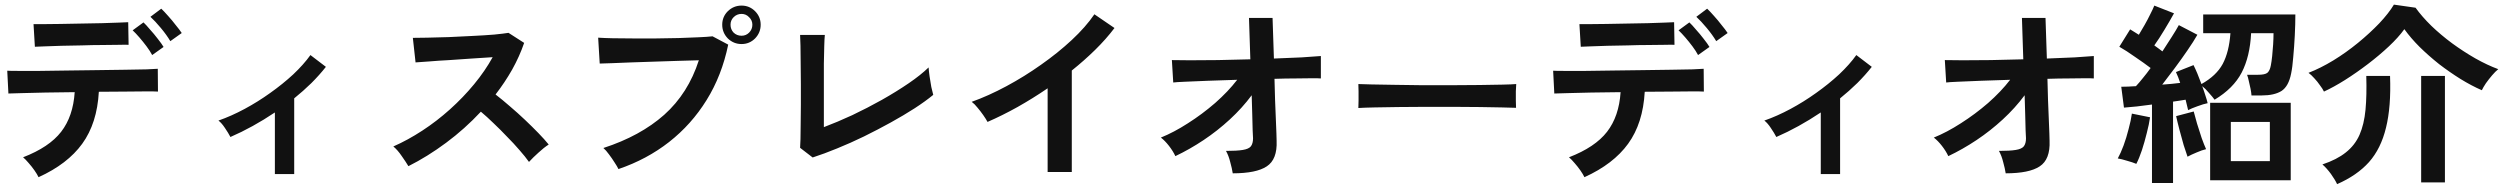 <svg width="207" height="16" viewBox="0 0 207 16" fill="none" xmlns="http://www.w3.org/2000/svg">
<path d="M3.192 14.671C3.117 14.511 3.005 14.325 2.856 14.111C2.707 13.898 2.547 13.695 2.376 13.503C2.205 13.3 2.051 13.14 1.912 13.023C3.352 12.469 4.403 11.764 5.064 10.911C5.725 10.058 6.099 8.964 6.184 7.631C5.341 7.642 4.531 7.652 3.752 7.663C2.984 7.674 2.328 7.69 1.784 7.711C1.24 7.722 0.877 7.732 0.696 7.743L0.6 5.855C0.728 5.866 1.032 5.871 1.512 5.871C1.992 5.871 2.584 5.871 3.288 5.871C3.992 5.86 4.755 5.85 5.576 5.839C6.408 5.828 7.235 5.818 8.056 5.807C8.877 5.796 9.64 5.786 10.344 5.775C11.059 5.764 11.656 5.754 12.136 5.743C12.627 5.722 12.936 5.706 13.064 5.695L13.08 7.583C12.931 7.572 12.616 7.567 12.136 7.567C11.656 7.567 11.075 7.572 10.392 7.583C9.709 7.583 8.973 7.588 8.184 7.599C8.088 9.338 7.629 10.773 6.808 11.903C5.997 13.023 4.792 13.946 3.192 14.671ZM2.888 3.871L2.776 1.999C2.904 1.999 3.165 1.999 3.56 1.999C3.965 1.999 4.44 1.994 4.984 1.983C5.539 1.972 6.115 1.962 6.712 1.951C7.32 1.94 7.896 1.93 8.44 1.919C8.995 1.898 9.464 1.882 9.848 1.871C10.243 1.86 10.499 1.85 10.616 1.839L10.648 3.711C10.509 3.7 10.243 3.7 9.848 3.711C9.464 3.711 9 3.716 8.456 3.727C7.923 3.727 7.363 3.738 6.776 3.759C6.2 3.77 5.64 3.78 5.096 3.791C4.563 3.802 4.099 3.818 3.704 3.839C3.309 3.85 3.037 3.86 2.888 3.871ZM14.104 3.407C13.901 3.066 13.64 2.703 13.32 2.319C13 1.935 12.712 1.626 12.456 1.391L13.352 0.719C13.501 0.858 13.688 1.055 13.912 1.311C14.136 1.556 14.349 1.812 14.552 2.079C14.765 2.335 14.931 2.554 15.048 2.735L14.104 3.407ZM12.6 4.559C12.483 4.335 12.328 4.095 12.136 3.839C11.944 3.583 11.747 3.338 11.544 3.103C11.341 2.868 11.155 2.671 10.984 2.511L11.88 1.855C12.029 1.994 12.211 2.191 12.424 2.447C12.648 2.692 12.861 2.948 13.064 3.215C13.277 3.482 13.437 3.706 13.544 3.887L12.6 4.559ZM22.76 14.415V9.311C21.533 10.133 20.307 10.81 19.08 11.343C18.963 11.119 18.813 10.874 18.632 10.607C18.451 10.33 18.269 10.122 18.088 9.983C18.792 9.738 19.512 9.418 20.248 9.023C20.984 8.628 21.693 8.186 22.376 7.695C23.069 7.204 23.704 6.692 24.28 6.159C24.856 5.615 25.331 5.082 25.704 4.559L26.984 5.535C26.632 5.983 26.232 6.431 25.784 6.879C25.336 7.316 24.861 7.738 24.36 8.143V14.415H22.76ZM33.816 13.759C33.677 13.524 33.491 13.242 33.256 12.911C33.032 12.581 32.803 12.319 32.568 12.127C33.368 11.775 34.168 11.338 34.968 10.815C35.768 10.293 36.531 9.706 37.256 9.055C37.992 8.394 38.659 7.7 39.256 6.975C39.864 6.239 40.376 5.492 40.792 4.735C40.269 4.767 39.693 4.804 39.064 4.847C38.445 4.89 37.827 4.932 37.208 4.975C36.6 5.007 36.045 5.044 35.544 5.087C35.053 5.119 34.675 5.146 34.408 5.167L34.184 3.135C34.451 3.135 34.851 3.13 35.384 3.119C35.917 3.108 36.515 3.092 37.176 3.071C37.837 3.039 38.493 3.007 39.144 2.975C39.805 2.943 40.397 2.906 40.92 2.863C41.453 2.81 41.848 2.762 42.104 2.719L43.4 3.551C43.144 4.298 42.813 5.034 42.408 5.759C42.003 6.474 41.544 7.162 41.032 7.823C41.405 8.111 41.8 8.436 42.216 8.799C42.643 9.162 43.059 9.535 43.464 9.919C43.869 10.303 44.243 10.671 44.584 11.023C44.925 11.375 45.208 11.69 45.432 11.967C45.165 12.138 44.883 12.362 44.584 12.639C44.285 12.906 44.024 13.162 43.8 13.407C43.597 13.119 43.336 12.794 43.016 12.431C42.696 12.058 42.349 11.684 41.976 11.311C41.613 10.927 41.245 10.559 40.872 10.207C40.499 9.844 40.147 9.524 39.816 9.247C38.931 10.197 37.971 11.055 36.936 11.823C35.901 12.591 34.861 13.236 33.816 13.759ZM51.208 13.999C51.144 13.861 51.037 13.679 50.888 13.455C50.749 13.231 50.595 13.007 50.424 12.783C50.264 12.559 50.109 12.383 49.96 12.255C51.997 11.594 53.677 10.677 55 9.503C56.323 8.319 57.277 6.815 57.864 4.991C57.363 5.002 56.792 5.018 56.152 5.039C55.523 5.06 54.872 5.082 54.2 5.103C53.528 5.124 52.883 5.146 52.264 5.167C51.656 5.188 51.123 5.21 50.664 5.231C50.205 5.242 49.869 5.252 49.656 5.263L49.528 3.119C49.837 3.14 50.243 3.156 50.744 3.167C51.256 3.178 51.816 3.183 52.424 3.183C53.032 3.183 53.661 3.183 54.312 3.183C54.963 3.172 55.587 3.162 56.184 3.151C56.792 3.13 57.341 3.108 57.832 3.087C58.323 3.066 58.712 3.039 59 3.007L60.296 3.695C59.944 5.402 59.347 6.932 58.504 8.287C57.672 9.631 56.637 10.789 55.4 11.759C54.173 12.719 52.776 13.466 51.208 13.999ZM61.4 3.647C60.963 3.647 60.584 3.492 60.264 3.183C59.955 2.863 59.8 2.484 59.8 2.047C59.8 1.61 59.955 1.236 60.264 0.927C60.584 0.618 60.963 0.463 61.4 0.463C61.837 0.463 62.211 0.618 62.52 0.927C62.829 1.236 62.984 1.61 62.984 2.047C62.984 2.484 62.829 2.863 62.52 3.183C62.211 3.492 61.837 3.647 61.4 3.647ZM61.4 2.959C61.645 2.959 61.853 2.874 62.024 2.703C62.205 2.522 62.296 2.303 62.296 2.047C62.296 1.802 62.205 1.594 62.024 1.423C61.853 1.242 61.645 1.151 61.4 1.151C61.144 1.151 60.925 1.242 60.744 1.423C60.573 1.594 60.488 1.802 60.488 2.047C60.488 2.303 60.573 2.522 60.744 2.703C60.925 2.874 61.144 2.959 61.4 2.959ZM67.288 13.039L66.248 12.239C66.259 12.111 66.269 11.871 66.28 11.519C66.291 11.167 66.296 10.746 66.296 10.255C66.307 9.764 66.312 9.236 66.312 8.671C66.312 8.095 66.312 7.53 66.312 6.975C66.312 6.356 66.307 5.775 66.296 5.231C66.296 4.676 66.291 4.196 66.28 3.791C66.269 3.375 66.259 3.076 66.248 2.895H68.296C68.275 3.087 68.259 3.396 68.248 3.823C68.237 4.25 68.227 4.73 68.216 5.263C68.216 5.796 68.216 6.335 68.216 6.879V10.527C68.952 10.25 69.736 9.919 70.568 9.535C71.4 9.14 72.216 8.719 73.016 8.271C73.827 7.812 74.568 7.354 75.24 6.895C75.912 6.436 76.461 5.999 76.888 5.583C76.899 5.764 76.925 6.01 76.968 6.319C77.011 6.618 77.059 6.911 77.112 7.199C77.176 7.487 77.229 7.706 77.272 7.855C76.845 8.207 76.328 8.58 75.72 8.975C75.123 9.359 74.467 9.748 73.752 10.143C73.037 10.538 72.301 10.922 71.544 11.295C70.797 11.658 70.056 11.989 69.32 12.287C68.595 12.586 67.917 12.836 67.288 13.039ZM86.744 14.239V7.311C85.933 7.866 85.101 8.383 84.248 8.863C83.405 9.332 82.579 9.743 81.768 10.095C81.683 9.935 81.565 9.748 81.416 9.535C81.267 9.322 81.107 9.114 80.936 8.911C80.776 8.708 80.616 8.548 80.456 8.431C81.384 8.1 82.344 7.668 83.336 7.135C84.328 6.602 85.283 6.01 86.2 5.359C87.128 4.708 87.976 4.026 88.744 3.311C89.512 2.596 90.136 1.887 90.616 1.183L92.28 2.319C91.821 2.927 91.288 3.53 90.68 4.127C90.083 4.714 89.437 5.284 88.744 5.839V14.239H86.744ZM102.072 14.351C102.029 14.074 101.96 13.764 101.864 13.423C101.779 13.071 101.661 12.762 101.512 12.495C102.12 12.495 102.584 12.469 102.904 12.415C103.235 12.362 103.459 12.261 103.576 12.111C103.693 11.951 103.752 11.732 103.752 11.455C103.752 11.359 103.741 11.14 103.72 10.799C103.709 10.458 103.699 10.037 103.688 9.535C103.677 9.023 103.661 8.474 103.64 7.887C103.117 8.591 102.515 9.258 101.832 9.887C101.149 10.517 100.424 11.087 99.656 11.599C98.888 12.111 98.109 12.554 97.32 12.927C97.192 12.65 97.016 12.367 96.792 12.079C96.568 11.791 96.344 11.562 96.12 11.391C96.835 11.103 97.581 10.709 98.36 10.207C99.149 9.706 99.901 9.146 100.616 8.527C101.331 7.898 101.939 7.258 102.44 6.607C101.597 6.628 100.797 6.655 100.04 6.687C99.283 6.719 98.643 6.746 98.12 6.767C97.608 6.788 97.283 6.81 97.144 6.831L97.032 4.975C97.352 4.986 97.848 4.991 98.52 4.991C99.192 4.991 99.965 4.986 100.84 4.975C101.715 4.954 102.611 4.932 103.528 4.911L103.416 1.487H105.368L105.48 4.847C106.333 4.815 107.101 4.783 107.784 4.751C108.477 4.708 109.005 4.671 109.368 4.639V6.495C109.261 6.484 109.021 6.479 108.648 6.479C108.285 6.479 107.832 6.484 107.288 6.495C106.755 6.495 106.168 6.506 105.528 6.527C105.549 7.124 105.565 7.711 105.576 8.287C105.597 8.852 105.619 9.375 105.64 9.855C105.661 10.335 105.677 10.735 105.688 11.055C105.699 11.375 105.704 11.578 105.704 11.663C105.747 12.687 105.475 13.391 104.888 13.775C104.312 14.159 103.373 14.351 102.072 14.351ZM112.472 8.943C112.483 8.794 112.488 8.591 112.488 8.335C112.488 8.079 112.488 7.823 112.488 7.567C112.488 7.311 112.483 7.108 112.472 6.959C112.675 6.97 113.032 6.98 113.544 6.991C114.067 7.002 114.685 7.012 115.4 7.023C116.125 7.034 116.899 7.044 117.72 7.055C118.541 7.055 119.363 7.055 120.184 7.055C121.005 7.055 121.779 7.05 122.504 7.039C123.24 7.028 123.875 7.018 124.408 7.007C124.941 6.996 125.32 6.98 125.544 6.959C125.533 7.098 125.523 7.295 125.512 7.551C125.512 7.807 125.512 8.068 125.512 8.335C125.523 8.591 125.528 8.788 125.528 8.927C125.261 8.916 124.867 8.906 124.344 8.895C123.832 8.884 123.229 8.874 122.536 8.863C121.853 8.852 121.123 8.847 120.344 8.847C119.576 8.847 118.797 8.847 118.008 8.847C117.219 8.847 116.467 8.852 115.752 8.863C115.037 8.874 114.392 8.884 113.816 8.895C113.251 8.906 112.803 8.922 112.472 8.943ZM131.192 14.671C131.117 14.511 131.005 14.325 130.856 14.111C130.707 13.898 130.547 13.695 130.376 13.503C130.205 13.3 130.051 13.14 129.912 13.023C131.352 12.469 132.403 11.764 133.064 10.911C133.725 10.058 134.099 8.964 134.184 7.631C133.341 7.642 132.531 7.652 131.752 7.663C130.984 7.674 130.328 7.69 129.784 7.711C129.24 7.722 128.877 7.732 128.696 7.743L128.6 5.855C128.728 5.866 129.032 5.871 129.512 5.871C129.992 5.871 130.584 5.871 131.288 5.871C131.992 5.86 132.755 5.85 133.576 5.839C134.408 5.828 135.235 5.818 136.056 5.807C136.877 5.796 137.64 5.786 138.344 5.775C139.059 5.764 139.656 5.754 140.136 5.743C140.627 5.722 140.936 5.706 141.064 5.695L141.08 7.583C140.931 7.572 140.616 7.567 140.136 7.567C139.656 7.567 139.075 7.572 138.392 7.583C137.709 7.583 136.973 7.588 136.184 7.599C136.088 9.338 135.629 10.773 134.808 11.903C133.997 13.023 132.792 13.946 131.192 14.671ZM130.888 3.871L130.776 1.999C130.904 1.999 131.165 1.999 131.56 1.999C131.965 1.999 132.44 1.994 132.984 1.983C133.539 1.972 134.115 1.962 134.712 1.951C135.32 1.94 135.896 1.93 136.44 1.919C136.995 1.898 137.464 1.882 137.848 1.871C138.243 1.86 138.499 1.85 138.616 1.839L138.648 3.711C138.509 3.7 138.243 3.7 137.848 3.711C137.464 3.711 137 3.716 136.456 3.727C135.923 3.727 135.363 3.738 134.776 3.759C134.2 3.77 133.64 3.78 133.096 3.791C132.563 3.802 132.099 3.818 131.704 3.839C131.309 3.85 131.037 3.86 130.888 3.871ZM142.104 3.407C141.901 3.066 141.64 2.703 141.32 2.319C141 1.935 140.712 1.626 140.456 1.391L141.352 0.719C141.501 0.858 141.688 1.055 141.912 1.311C142.136 1.556 142.349 1.812 142.552 2.079C142.765 2.335 142.931 2.554 143.048 2.735L142.104 3.407ZM140.6 4.559C140.483 4.335 140.328 4.095 140.136 3.839C139.944 3.583 139.747 3.338 139.544 3.103C139.341 2.868 139.155 2.671 138.984 2.511L139.88 1.855C140.029 1.994 140.211 2.191 140.424 2.447C140.648 2.692 140.861 2.948 141.064 3.215C141.277 3.482 141.437 3.706 141.544 3.887L140.6 4.559ZM150.76 14.415V9.311C149.533 10.133 148.307 10.81 147.08 11.343C146.963 11.119 146.813 10.874 146.632 10.607C146.451 10.33 146.269 10.122 146.088 9.983C146.792 9.738 147.512 9.418 148.248 9.023C148.984 8.628 149.693 8.186 150.376 7.695C151.069 7.204 151.704 6.692 152.28 6.159C152.856 5.615 153.331 5.082 153.704 4.559L154.984 5.535C154.632 5.983 154.232 6.431 153.784 6.879C153.336 7.316 152.861 7.738 152.36 8.143V14.415H150.76ZM166.072 14.351C166.029 14.074 165.96 13.764 165.864 13.423C165.779 13.071 165.661 12.762 165.512 12.495C166.12 12.495 166.584 12.469 166.904 12.415C167.235 12.362 167.459 12.261 167.576 12.111C167.693 11.951 167.752 11.732 167.752 11.455C167.752 11.359 167.741 11.14 167.72 10.799C167.709 10.458 167.699 10.037 167.688 9.535C167.677 9.023 167.661 8.474 167.64 7.887C167.117 8.591 166.515 9.258 165.832 9.887C165.149 10.517 164.424 11.087 163.656 11.599C162.888 12.111 162.109 12.554 161.32 12.927C161.192 12.65 161.016 12.367 160.792 12.079C160.568 11.791 160.344 11.562 160.12 11.391C160.835 11.103 161.581 10.709 162.36 10.207C163.149 9.706 163.901 9.146 164.616 8.527C165.331 7.898 165.939 7.258 166.44 6.607C165.597 6.628 164.797 6.655 164.04 6.687C163.283 6.719 162.643 6.746 162.12 6.767C161.608 6.788 161.283 6.81 161.144 6.831L161.032 4.975C161.352 4.986 161.848 4.991 162.52 4.991C163.192 4.991 163.965 4.986 164.84 4.975C165.715 4.954 166.611 4.932 167.528 4.911L167.416 1.487H169.368L169.48 4.847C170.333 4.815 171.101 4.783 171.784 4.751C172.477 4.708 173.005 4.671 173.368 4.639V6.495C173.261 6.484 173.021 6.479 172.648 6.479C172.285 6.479 171.832 6.484 171.288 6.495C170.755 6.495 170.168 6.506 169.528 6.527C169.549 7.124 169.565 7.711 169.576 8.287C169.597 8.852 169.619 9.375 169.64 9.855C169.661 10.335 169.677 10.735 169.688 11.055C169.699 11.375 169.704 11.578 169.704 11.663C169.747 12.687 169.475 13.391 168.888 13.775C168.312 14.159 167.373 14.351 166.072 14.351ZM178.184 15.151V8.655C177.747 8.708 177.325 8.762 176.92 8.815C176.515 8.858 176.163 8.89 175.864 8.911L175.64 7.183C175.992 7.183 176.397 7.167 176.856 7.135C177.037 6.943 177.229 6.719 177.432 6.463C177.645 6.207 177.859 5.93 178.072 5.631C177.709 5.354 177.283 5.05 176.792 4.719C176.312 4.378 175.875 4.095 175.48 3.871L176.376 2.431C176.483 2.495 176.595 2.564 176.712 2.639C176.829 2.714 176.957 2.794 177.096 2.879C177.245 2.634 177.405 2.362 177.576 2.063C177.747 1.764 177.901 1.471 178.04 1.183C178.189 0.895 178.301 0.655 178.376 0.463L180.008 1.103C179.773 1.53 179.507 1.988 179.208 2.479C178.92 2.959 178.643 3.386 178.376 3.759C178.504 3.844 178.621 3.93 178.728 4.015C178.845 4.1 178.952 4.18 179.048 4.255C179.336 3.818 179.597 3.412 179.832 3.039C180.077 2.655 180.269 2.335 180.408 2.079L181.944 2.879C181.731 3.252 181.459 3.679 181.128 4.159C180.808 4.628 180.461 5.114 180.088 5.615C179.725 6.106 179.373 6.57 179.032 7.007C179.309 6.986 179.571 6.964 179.816 6.943C180.072 6.911 180.307 6.884 180.52 6.863C180.413 6.532 180.296 6.234 180.168 5.967L181.624 5.391C181.837 5.818 182.056 6.34 182.28 6.959C183.101 6.5 183.688 5.946 184.04 5.295C184.392 4.634 184.605 3.786 184.68 2.751H182.424V1.199H190.056C190.056 1.732 190.04 2.314 190.008 2.943C189.976 3.572 189.933 4.17 189.88 4.735C189.837 5.29 189.779 5.743 189.704 6.095C189.565 6.799 189.299 7.279 188.904 7.535C188.509 7.78 187.965 7.903 187.272 7.903H186.424C186.413 7.743 186.387 7.556 186.344 7.343C186.301 7.119 186.253 6.906 186.2 6.703C186.157 6.49 186.109 6.319 186.056 6.191H186.968C187.341 6.191 187.597 6.138 187.736 6.031C187.875 5.914 187.971 5.711 188.024 5.423C188.067 5.21 188.104 4.948 188.136 4.639C188.168 4.33 188.195 4.01 188.216 3.679C188.237 3.338 188.248 3.028 188.248 2.751H186.392C186.328 4.042 186.067 5.13 185.608 6.015C185.149 6.89 184.403 7.636 183.368 8.255C183.261 8.106 183.107 7.919 182.904 7.695C182.712 7.46 182.525 7.274 182.344 7.135C182.44 7.391 182.525 7.642 182.6 7.887C182.685 8.132 182.749 8.351 182.792 8.543C182.568 8.586 182.285 8.671 181.944 8.799C181.613 8.916 181.357 9.023 181.176 9.119C181.155 9.002 181.123 8.868 181.08 8.719C181.048 8.57 181.011 8.415 180.968 8.255C180.819 8.276 180.653 8.303 180.472 8.335C180.301 8.367 180.12 8.394 179.928 8.415V15.151H178.184ZM183 14.927V8.511H189.672V14.927H183ZM184.712 13.343H187.944V10.095H184.712V13.343ZM176.888 13.567C176.685 13.482 176.429 13.396 176.12 13.311C175.811 13.215 175.555 13.151 175.352 13.119C175.512 12.831 175.672 12.474 175.832 12.047C175.992 11.61 176.131 11.156 176.248 10.687C176.376 10.218 176.467 9.791 176.52 9.407L178.024 9.711C177.971 10.095 177.88 10.533 177.752 11.023C177.635 11.503 177.501 11.973 177.352 12.431C177.203 12.879 177.048 13.258 176.888 13.567ZM181.128 12.975C181.043 12.741 180.936 12.421 180.808 12.015C180.691 11.599 180.573 11.172 180.456 10.735C180.339 10.287 180.248 9.914 180.184 9.615L181.64 9.231C181.704 9.487 181.795 9.818 181.912 10.223C182.04 10.629 182.168 11.028 182.296 11.423C182.435 11.807 182.557 12.117 182.664 12.351C182.429 12.405 182.168 12.495 181.88 12.623C181.592 12.741 181.341 12.858 181.128 12.975ZM192.424 7.583C192.349 7.423 192.237 7.247 192.088 7.055C191.949 6.852 191.795 6.66 191.624 6.479C191.453 6.287 191.293 6.138 191.144 6.031C191.805 5.775 192.488 5.434 193.192 5.007C193.907 4.57 194.589 4.084 195.24 3.551C195.891 3.018 196.477 2.479 197 1.935C197.523 1.38 197.928 0.863 198.216 0.383L200.008 0.639C200.36 1.13 200.797 1.631 201.32 2.143C201.843 2.644 202.413 3.124 203.032 3.583C203.661 4.042 204.301 4.458 204.952 4.831C205.613 5.204 206.248 5.503 206.856 5.727C206.696 5.855 206.525 6.026 206.344 6.239C206.163 6.452 205.992 6.671 205.832 6.895C205.683 7.119 205.571 7.311 205.496 7.471C204.931 7.226 204.344 6.916 203.736 6.543C203.139 6.17 202.547 5.759 201.96 5.311C201.384 4.852 200.845 4.378 200.344 3.887C199.853 3.396 199.432 2.906 199.08 2.415C198.76 2.863 198.333 3.338 197.8 3.839C197.277 4.33 196.701 4.815 196.072 5.295C195.443 5.775 194.808 6.218 194.168 6.623C193.539 7.018 192.957 7.338 192.424 7.583ZM193.512 15.247C193.405 15.012 193.235 14.73 193 14.399C192.765 14.079 192.531 13.818 192.296 13.615C193.096 13.348 193.741 13.018 194.232 12.623C194.733 12.229 195.112 11.743 195.368 11.167C195.624 10.581 195.789 9.887 195.864 9.087C195.939 8.287 195.96 7.354 195.928 6.287H197.896C197.96 7.994 197.848 9.423 197.56 10.575C197.283 11.727 196.813 12.677 196.152 13.423C195.491 14.159 194.611 14.767 193.512 15.247ZM200.472 15.103V6.287H202.44V15.103H200.472Z" fill="#111111"/>
</svg>
